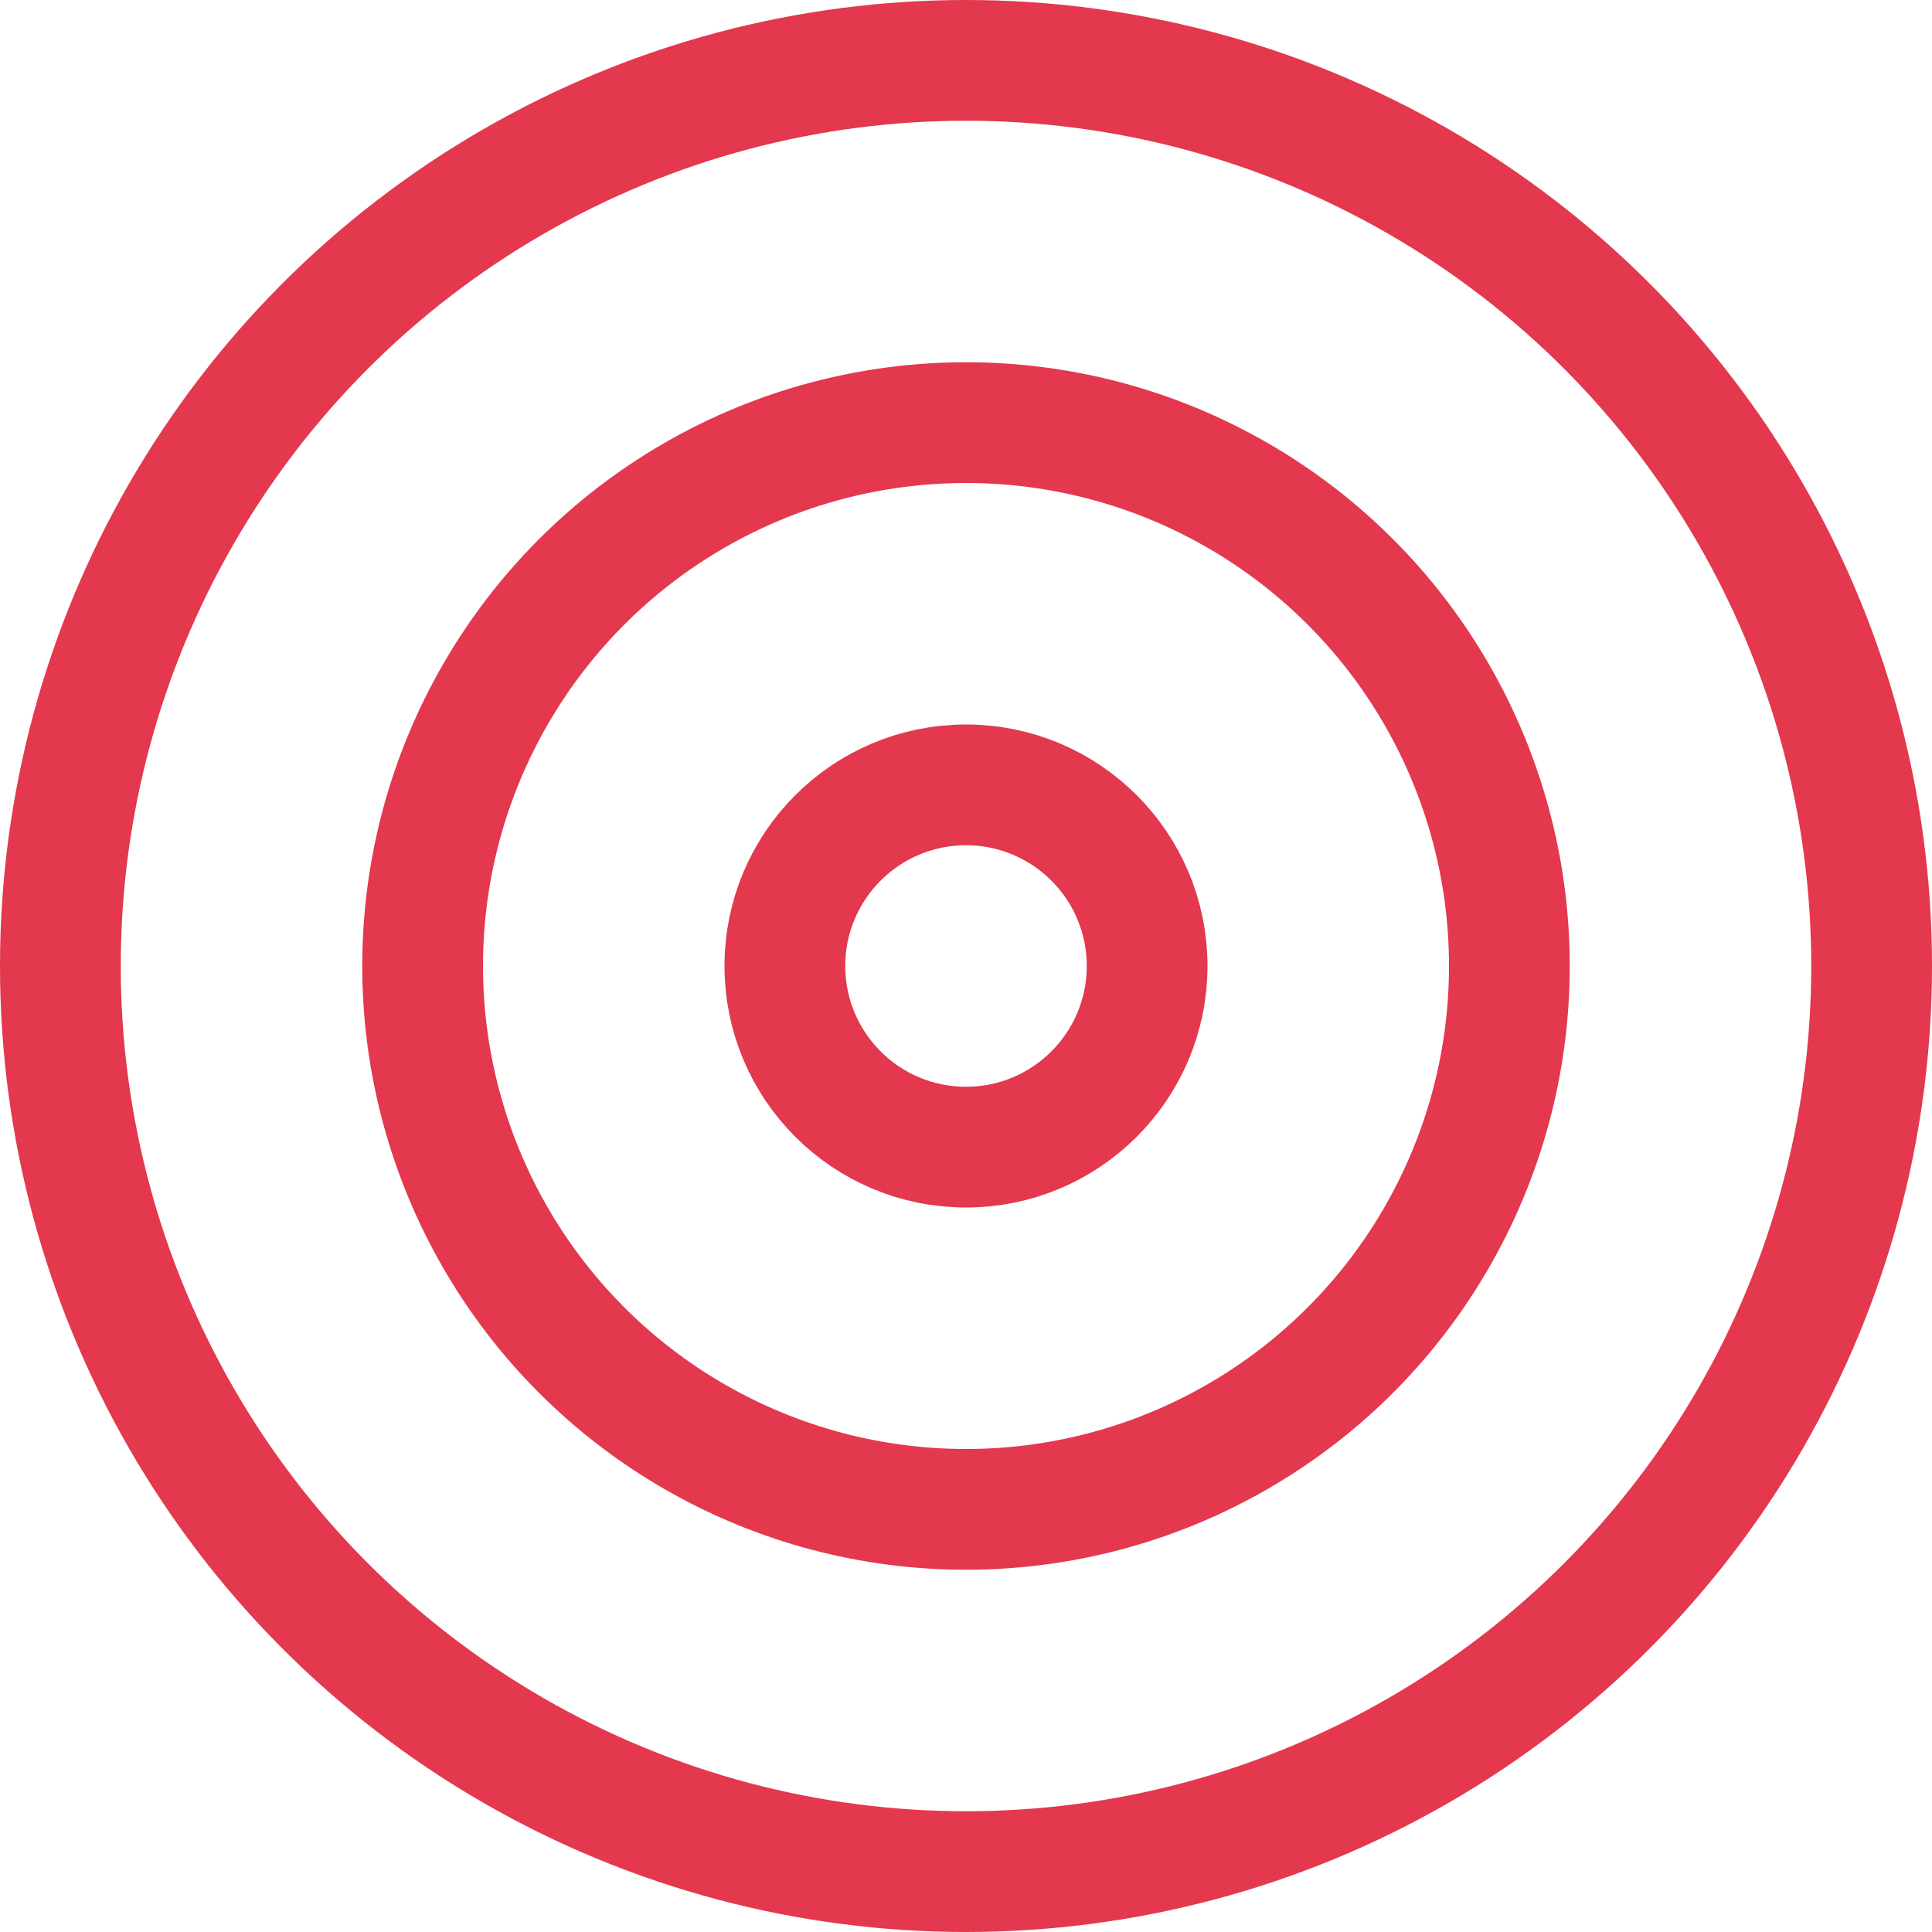 <?xml version="1.0" encoding="UTF-8"?>
<svg width="16px" height="16px" viewBox="0 0 16 16" version="1.1" xmlns="http://www.w3.org/2000/svg" xmlns:xlink="http://www.w3.org/1999/xlink">
    <title>Group 26</title>
    <g id="home" stroke="none" stroke-width="1" fill="none" fill-rule="evenodd">
        <g id="Home-/-Desktop-1920" transform="translate(-480, -1183)" stroke="#E3384D">
            <g id="Group-14" transform="translate(480, 1180)">
                <g id="Group-26" transform="translate(0, 3)">
                    <circle id="Oval" cx="8" cy="8" r="7.5"></circle>
                    <circle id="Oval" cx="8" cy="8" r="4.5"></circle>
                    <circle id="Oval" cx="8" cy="8" r="1.5"></circle>
                </g>
            </g>
        </g>
    </g>
</svg>